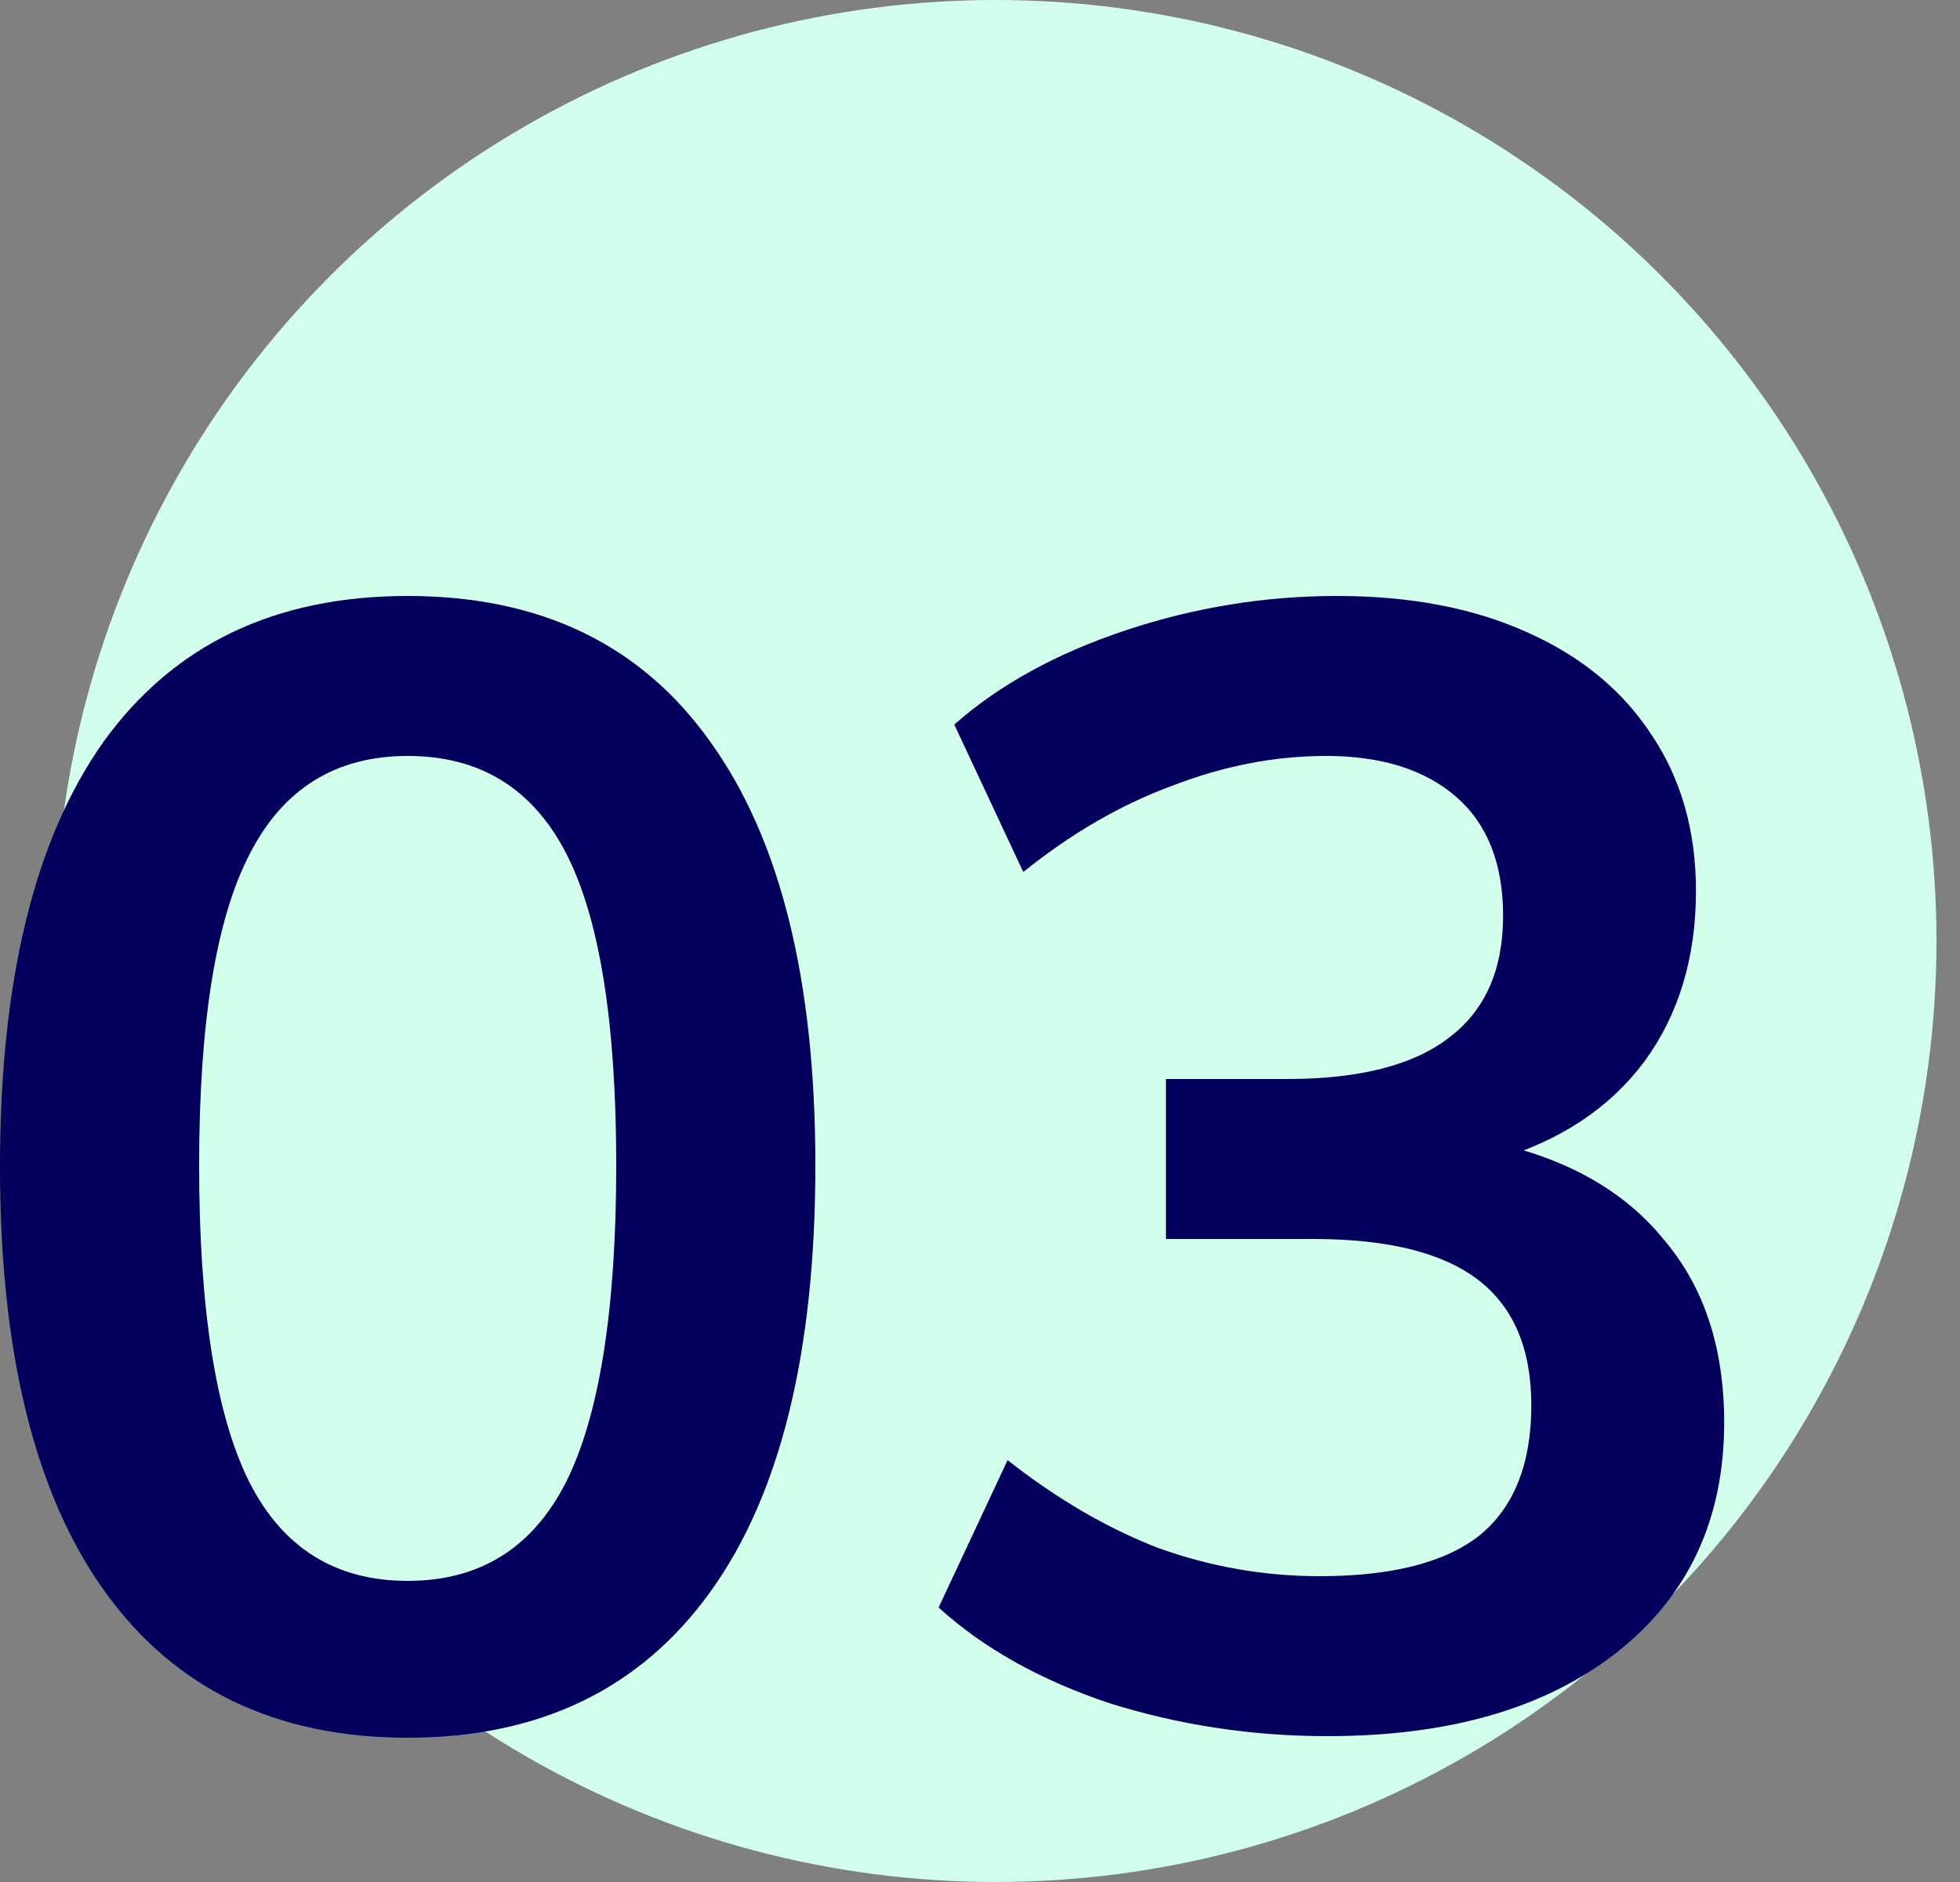 <svg width="50" height="48" viewBox="0 0 50 48" fill="none" xmlns="http://www.w3.org/2000/svg">
<rect x="0" y="0" width="50" height="48" fill="#808080" stroke="none"/>
<circle cx="25.4" cy="24" r="24" fill="#D1FFEB"/>
<path d="M10.4 44.32C7.04 44.32 4.467 43.08 2.68 40.6C0.893 38.12 0 34.507 0 29.76C0 25.014 0.88 21.4 2.64 18.92C4.427 16.44 7.013 15.2 10.4 15.2C13.787 15.2 16.36 16.44 18.12 18.92C19.907 21.4 20.8 25 20.8 29.72C20.8 34.493 19.907 38.12 18.12 40.6C16.333 43.08 13.76 44.32 10.4 44.32ZM10.4 40.32C12.24 40.32 13.587 39.48 14.44 37.8C15.293 36.093 15.72 33.4 15.72 29.72C15.72 26.067 15.293 23.413 14.44 21.76C13.587 20.107 12.24 19.28 10.4 19.28C8.56 19.28 7.213 20.12 6.36 21.8C5.507 23.453 5.08 26.093 5.08 29.72C5.08 33.4 5.507 36.093 6.36 37.8C7.213 39.48 8.56 40.32 10.4 40.32Z" fill="#02005C"/>
<path d="M33.864 44.28C31.944 44.28 30.091 44 28.304 43.44C26.544 42.853 25.091 42.04 23.944 41L25.704 37.24C26.958 38.227 28.238 38.974 29.544 39.48C30.878 39.96 32.251 40.2 33.664 40.2C35.504 40.2 36.864 39.853 37.744 39.16C38.624 38.44 39.064 37.334 39.064 35.84C39.064 34.4 38.611 33.334 37.704 32.64C36.798 31.947 35.398 31.6 33.504 31.6H29.744V27.52H32.824C34.664 27.52 36.038 27.174 36.944 26.48C37.878 25.787 38.344 24.747 38.344 23.36C38.344 22.027 37.944 21.014 37.144 20.32C36.344 19.627 35.238 19.28 33.824 19.28C32.518 19.28 31.211 19.534 29.904 20.04C28.598 20.52 27.331 21.253 26.104 22.24L24.344 18.48C25.491 17.467 26.944 16.667 28.704 16.08C30.464 15.493 32.264 15.2 34.104 15.2C35.971 15.2 37.584 15.507 38.944 16.12C40.331 16.733 41.398 17.613 42.144 18.76C42.891 19.88 43.264 21.2 43.264 22.72C43.264 24.427 42.824 25.88 41.944 27.08C41.064 28.253 39.824 29.08 38.224 29.56L38.184 29.16C40.051 29.587 41.478 30.413 42.464 31.64C43.478 32.84 43.984 34.387 43.984 36.28C43.984 38.76 43.064 40.72 41.224 42.16C39.411 43.574 36.958 44.28 33.864 44.28Z" fill="#02005C"/>
</svg>
